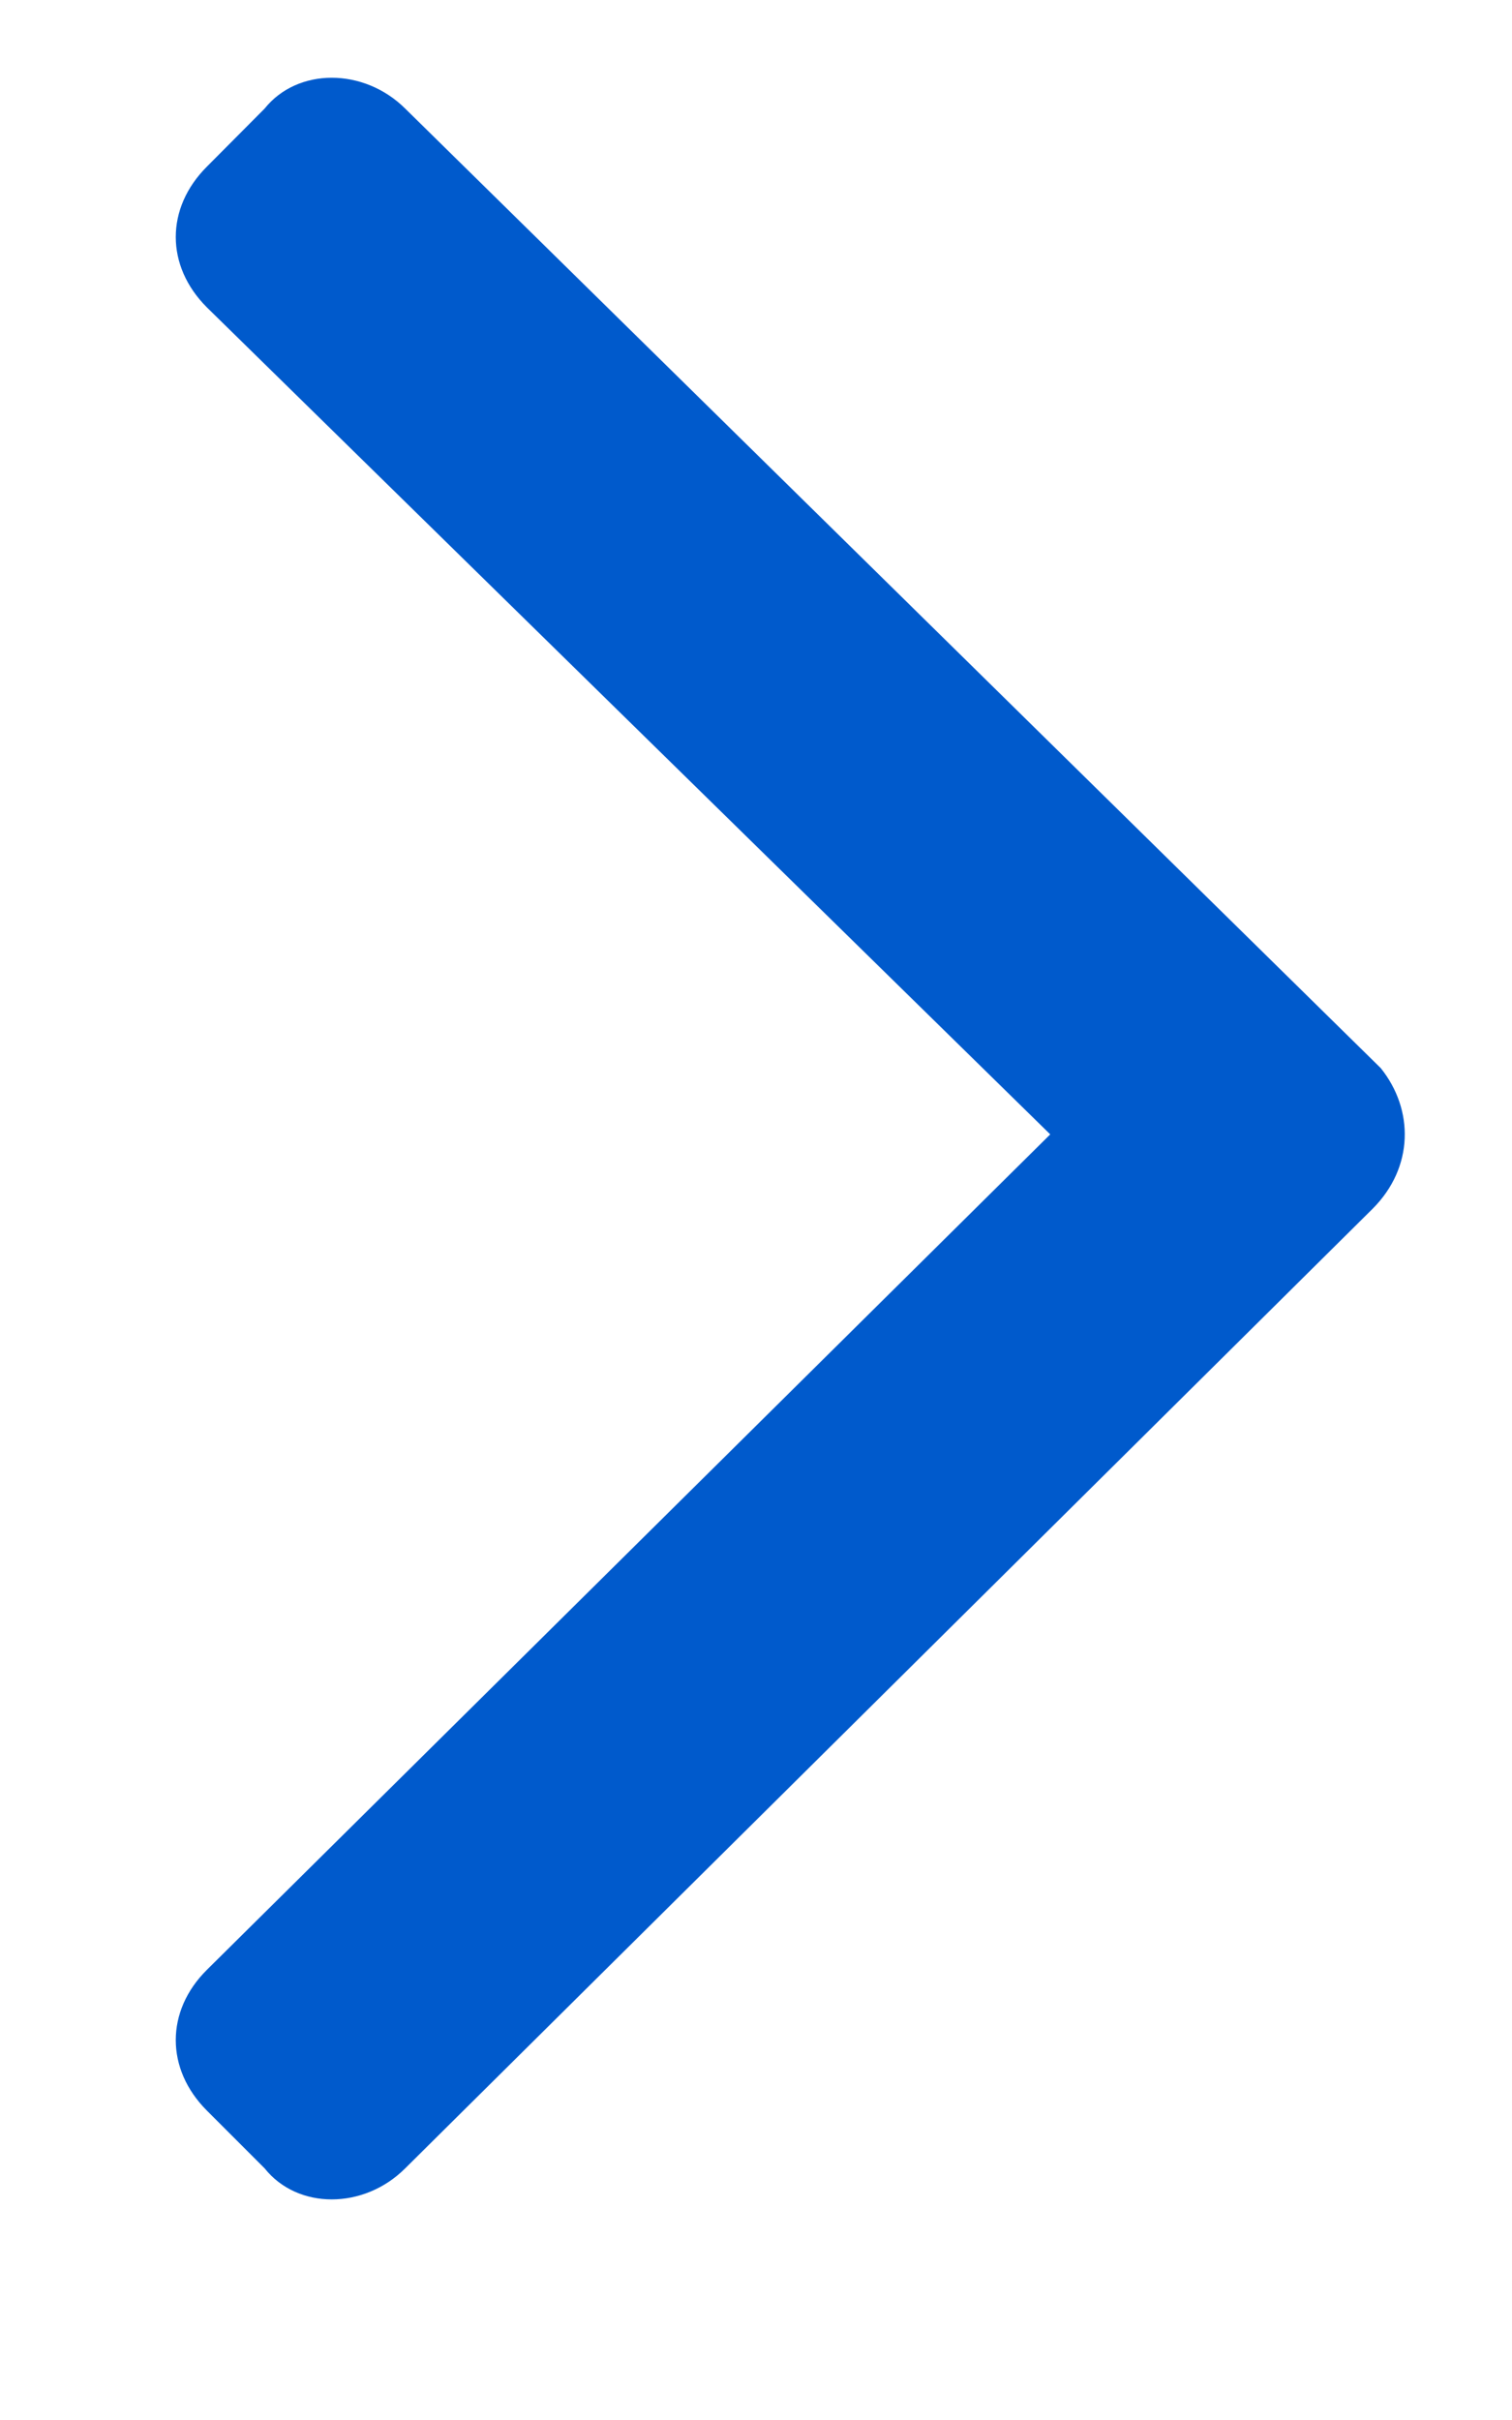 <svg width="5" height="8" viewBox="0 0 5 8" fill="none" xmlns="http://www.w3.org/2000/svg">
<path d="M4.539 3.996C4.676 3.859 4.676 3.668 4.566 3.531L1.34 0.359C1.203 0.223 0.984 0.223 0.875 0.359L0.684 0.551C0.547 0.688 0.547 0.879 0.684 1.016L3.473 3.75L0.684 6.512C0.547 6.648 0.547 6.84 0.684 6.977L0.875 7.168C0.984 7.305 1.203 7.305 1.34 7.168L4.539 3.996Z" fill="#005ACC"/>
</svg>